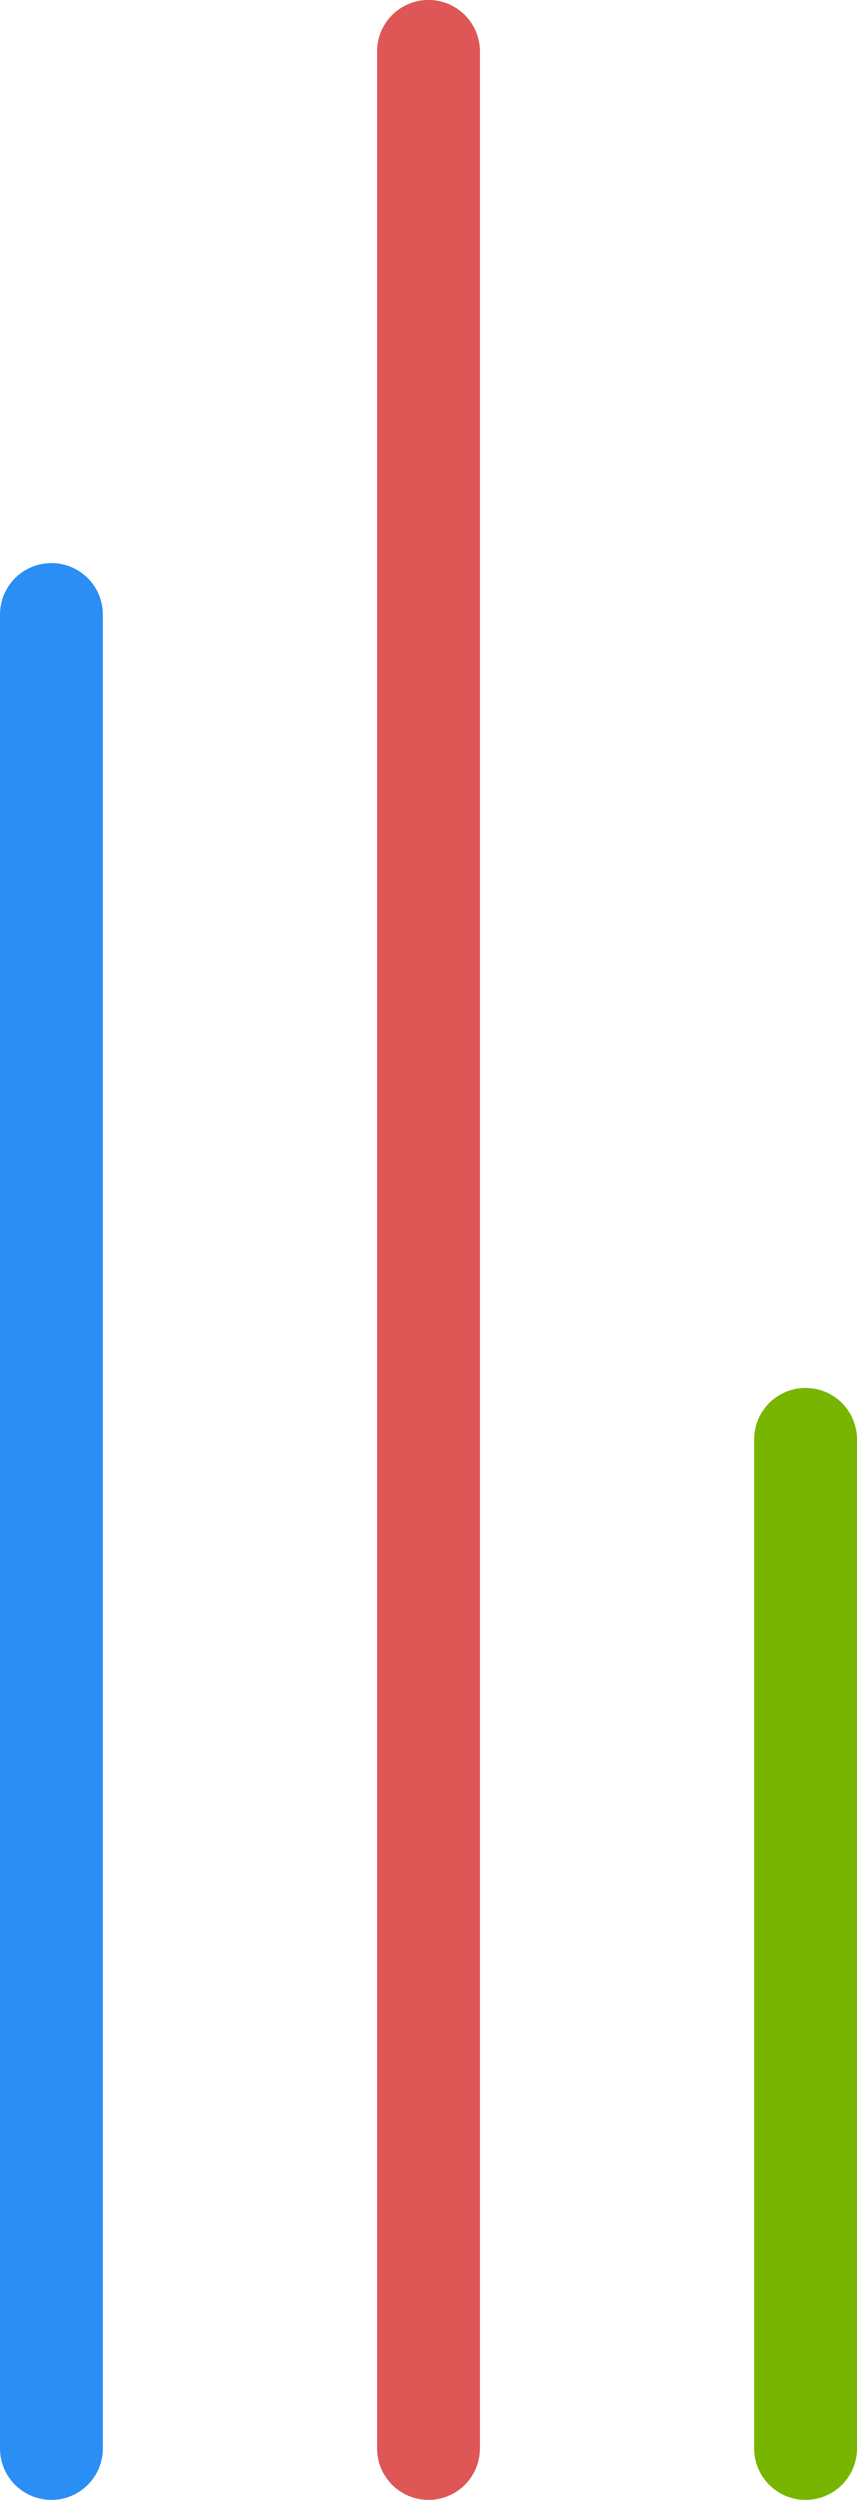<svg xmlns="http://www.w3.org/2000/svg" width="25" height="72.908" viewBox="0 0 25 72.908">
  <g id="home-icn3" transform="translate(-627.5 -2423.864)">
    <g id="home-icn1" transform="translate(629 2452.754)">
      <path id="Tracciato_1928" data-name="Tracciato 1928" d="M596.774,1059.309v53.485" transform="translate(-596.774 -1070.277)" fill="none" stroke="#2a8ef5" stroke-linecap="round" stroke-linejoin="round" stroke-width="3"/>
      <path id="Tracciato_1931" data-name="Tracciato 1931" d="M596.774,1018.83v69.908" transform="translate(-585.774 -1046.221)" fill="none" stroke="#de5656" stroke-linecap="round" stroke-linejoin="round" stroke-width="3"/>
      <path id="Tracciato_1932" data-name="Tracciato 1932" d="M596.774,1059.309v29.429" transform="translate(-574.774 -1046.221)" fill="none" stroke="#77b500" stroke-linecap="round" stroke-linejoin="round" stroke-width="3"/>
    </g>
  </g>
</svg>
